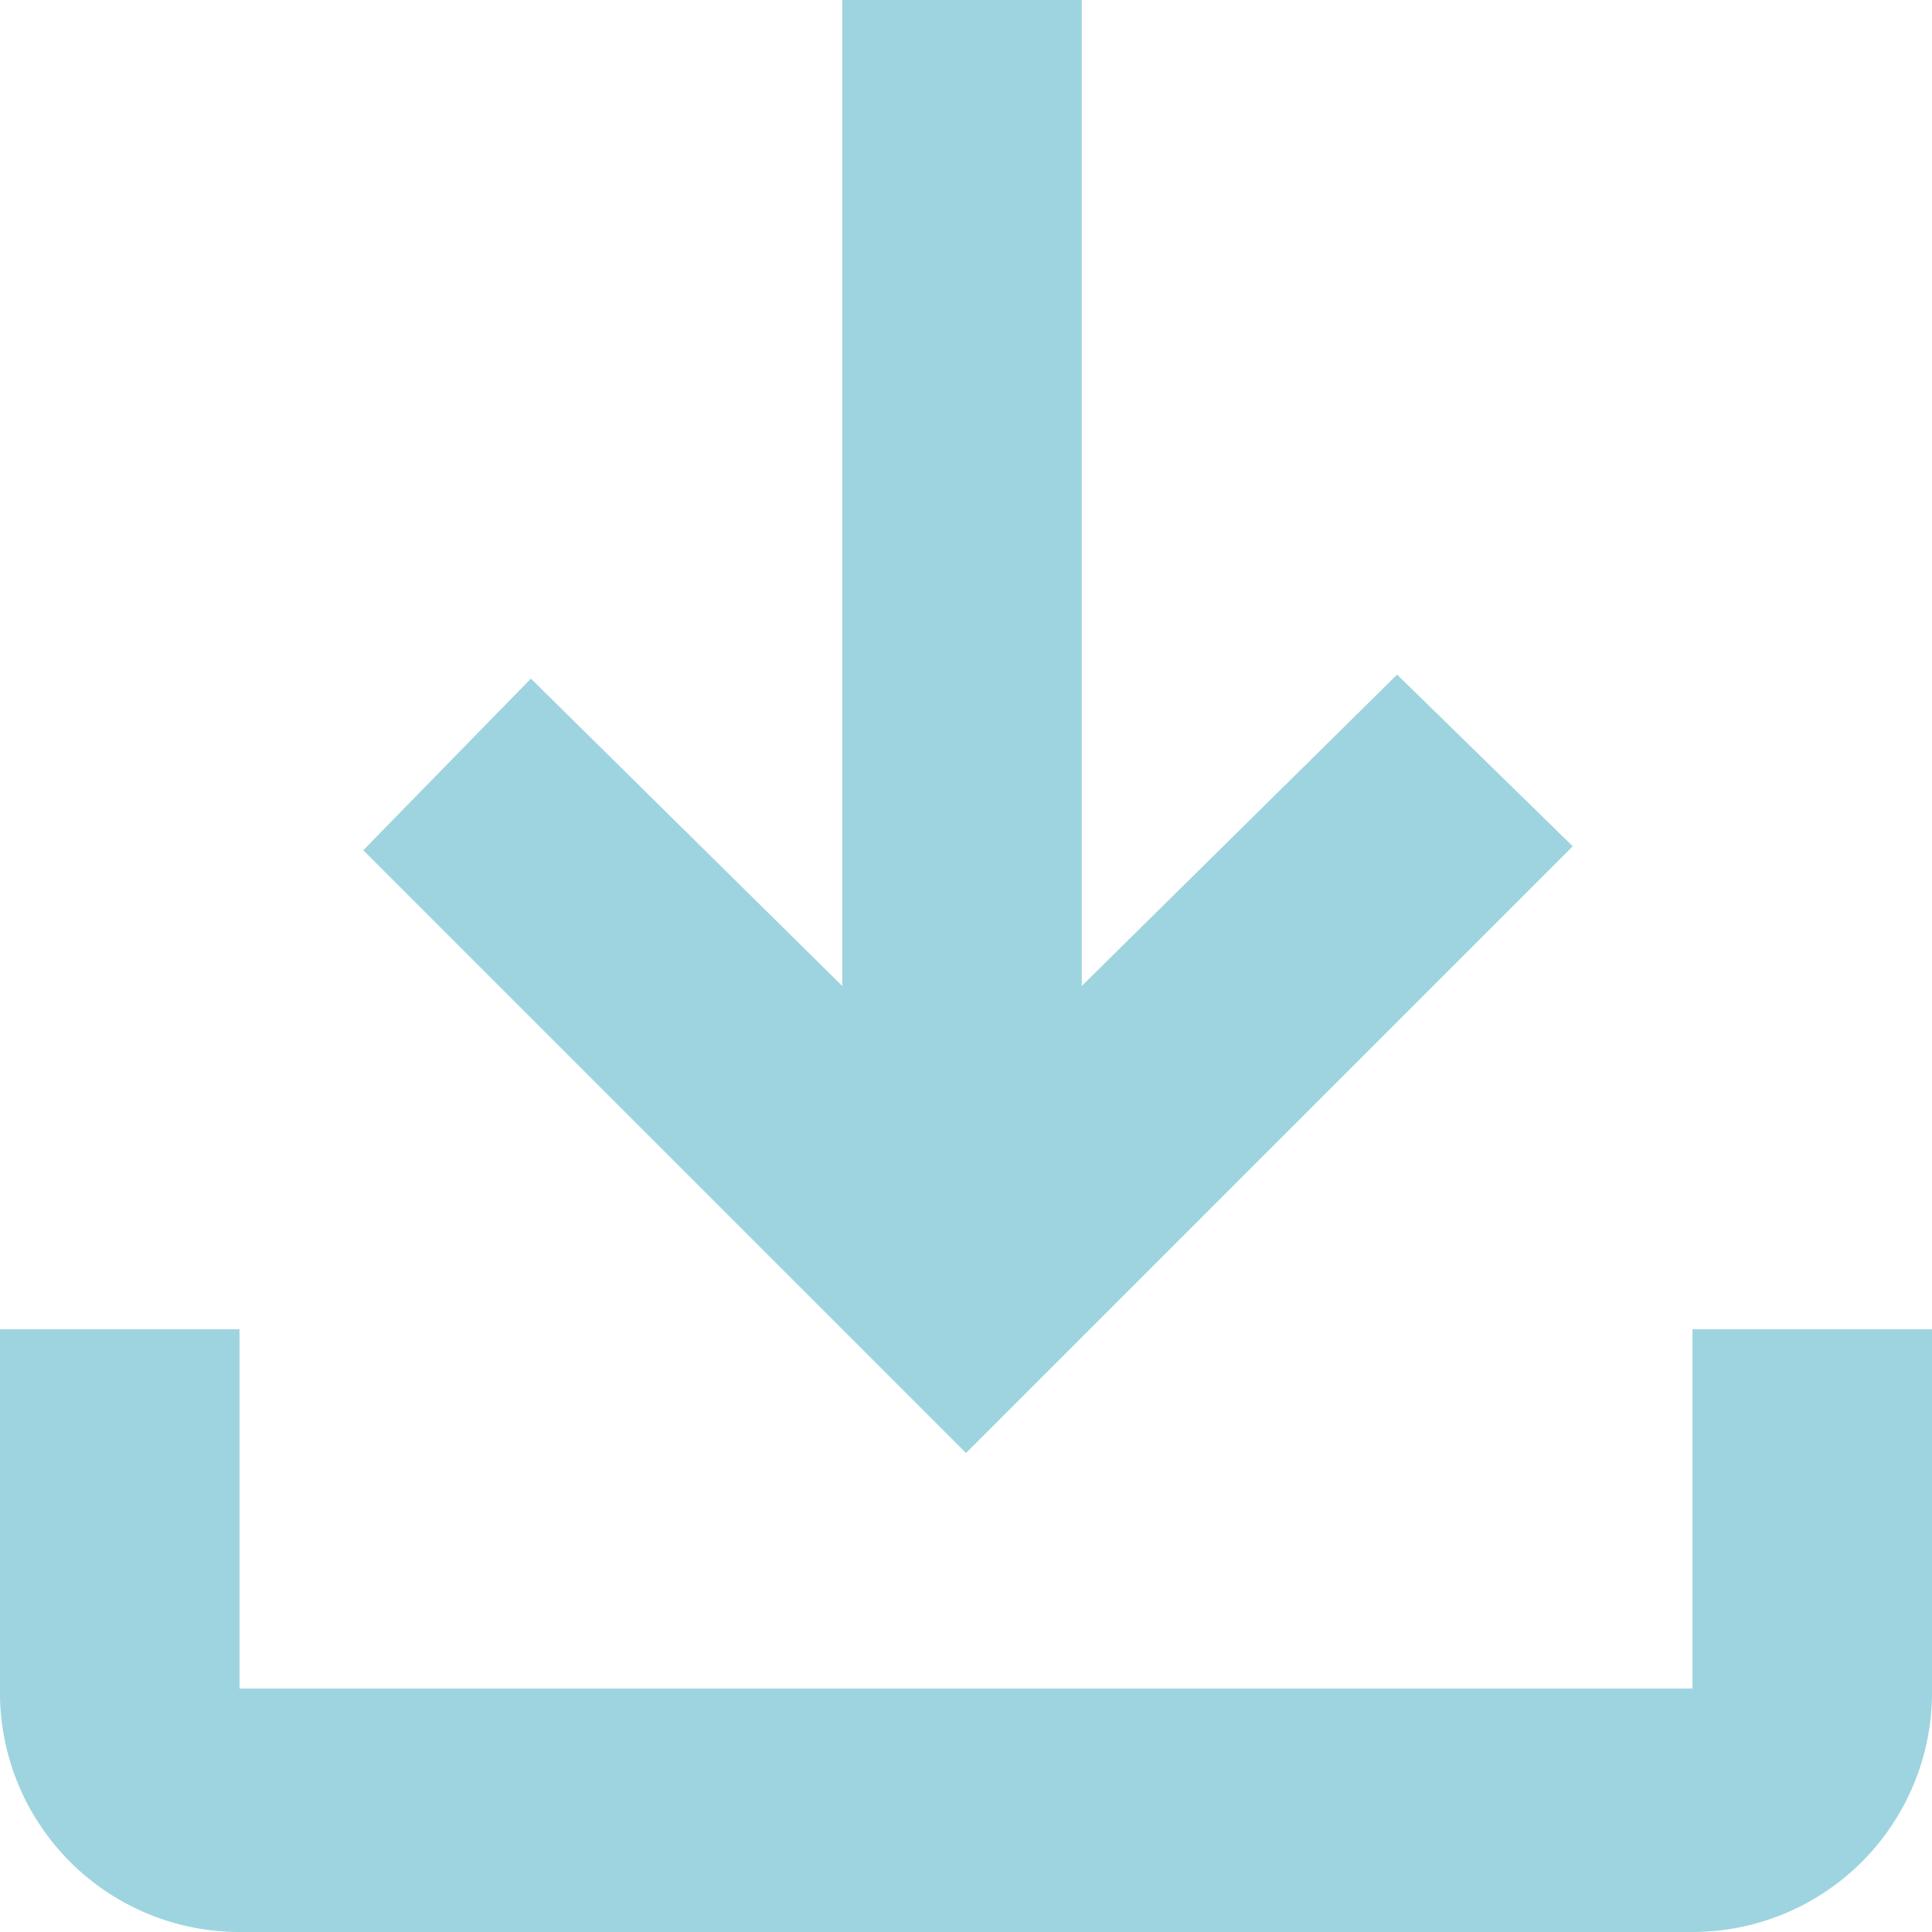 <svg xmlns="http://www.w3.org/2000/svg" viewBox="0 0 48.4 48.4"><path fill="#9ed4df" d="M42.4 33.3v9H6v-9H0v9a6 6 0 0 0 6 6.1h36.4a6 6 0 0 0 6-6v-9.1Zm-3-12.1L35 16.9l-7.9 7.8V0h-6v24.7L13.3 17l-4.2 4.3 15.1 15.1Z" data-name="Pfad 3525"></path></svg>